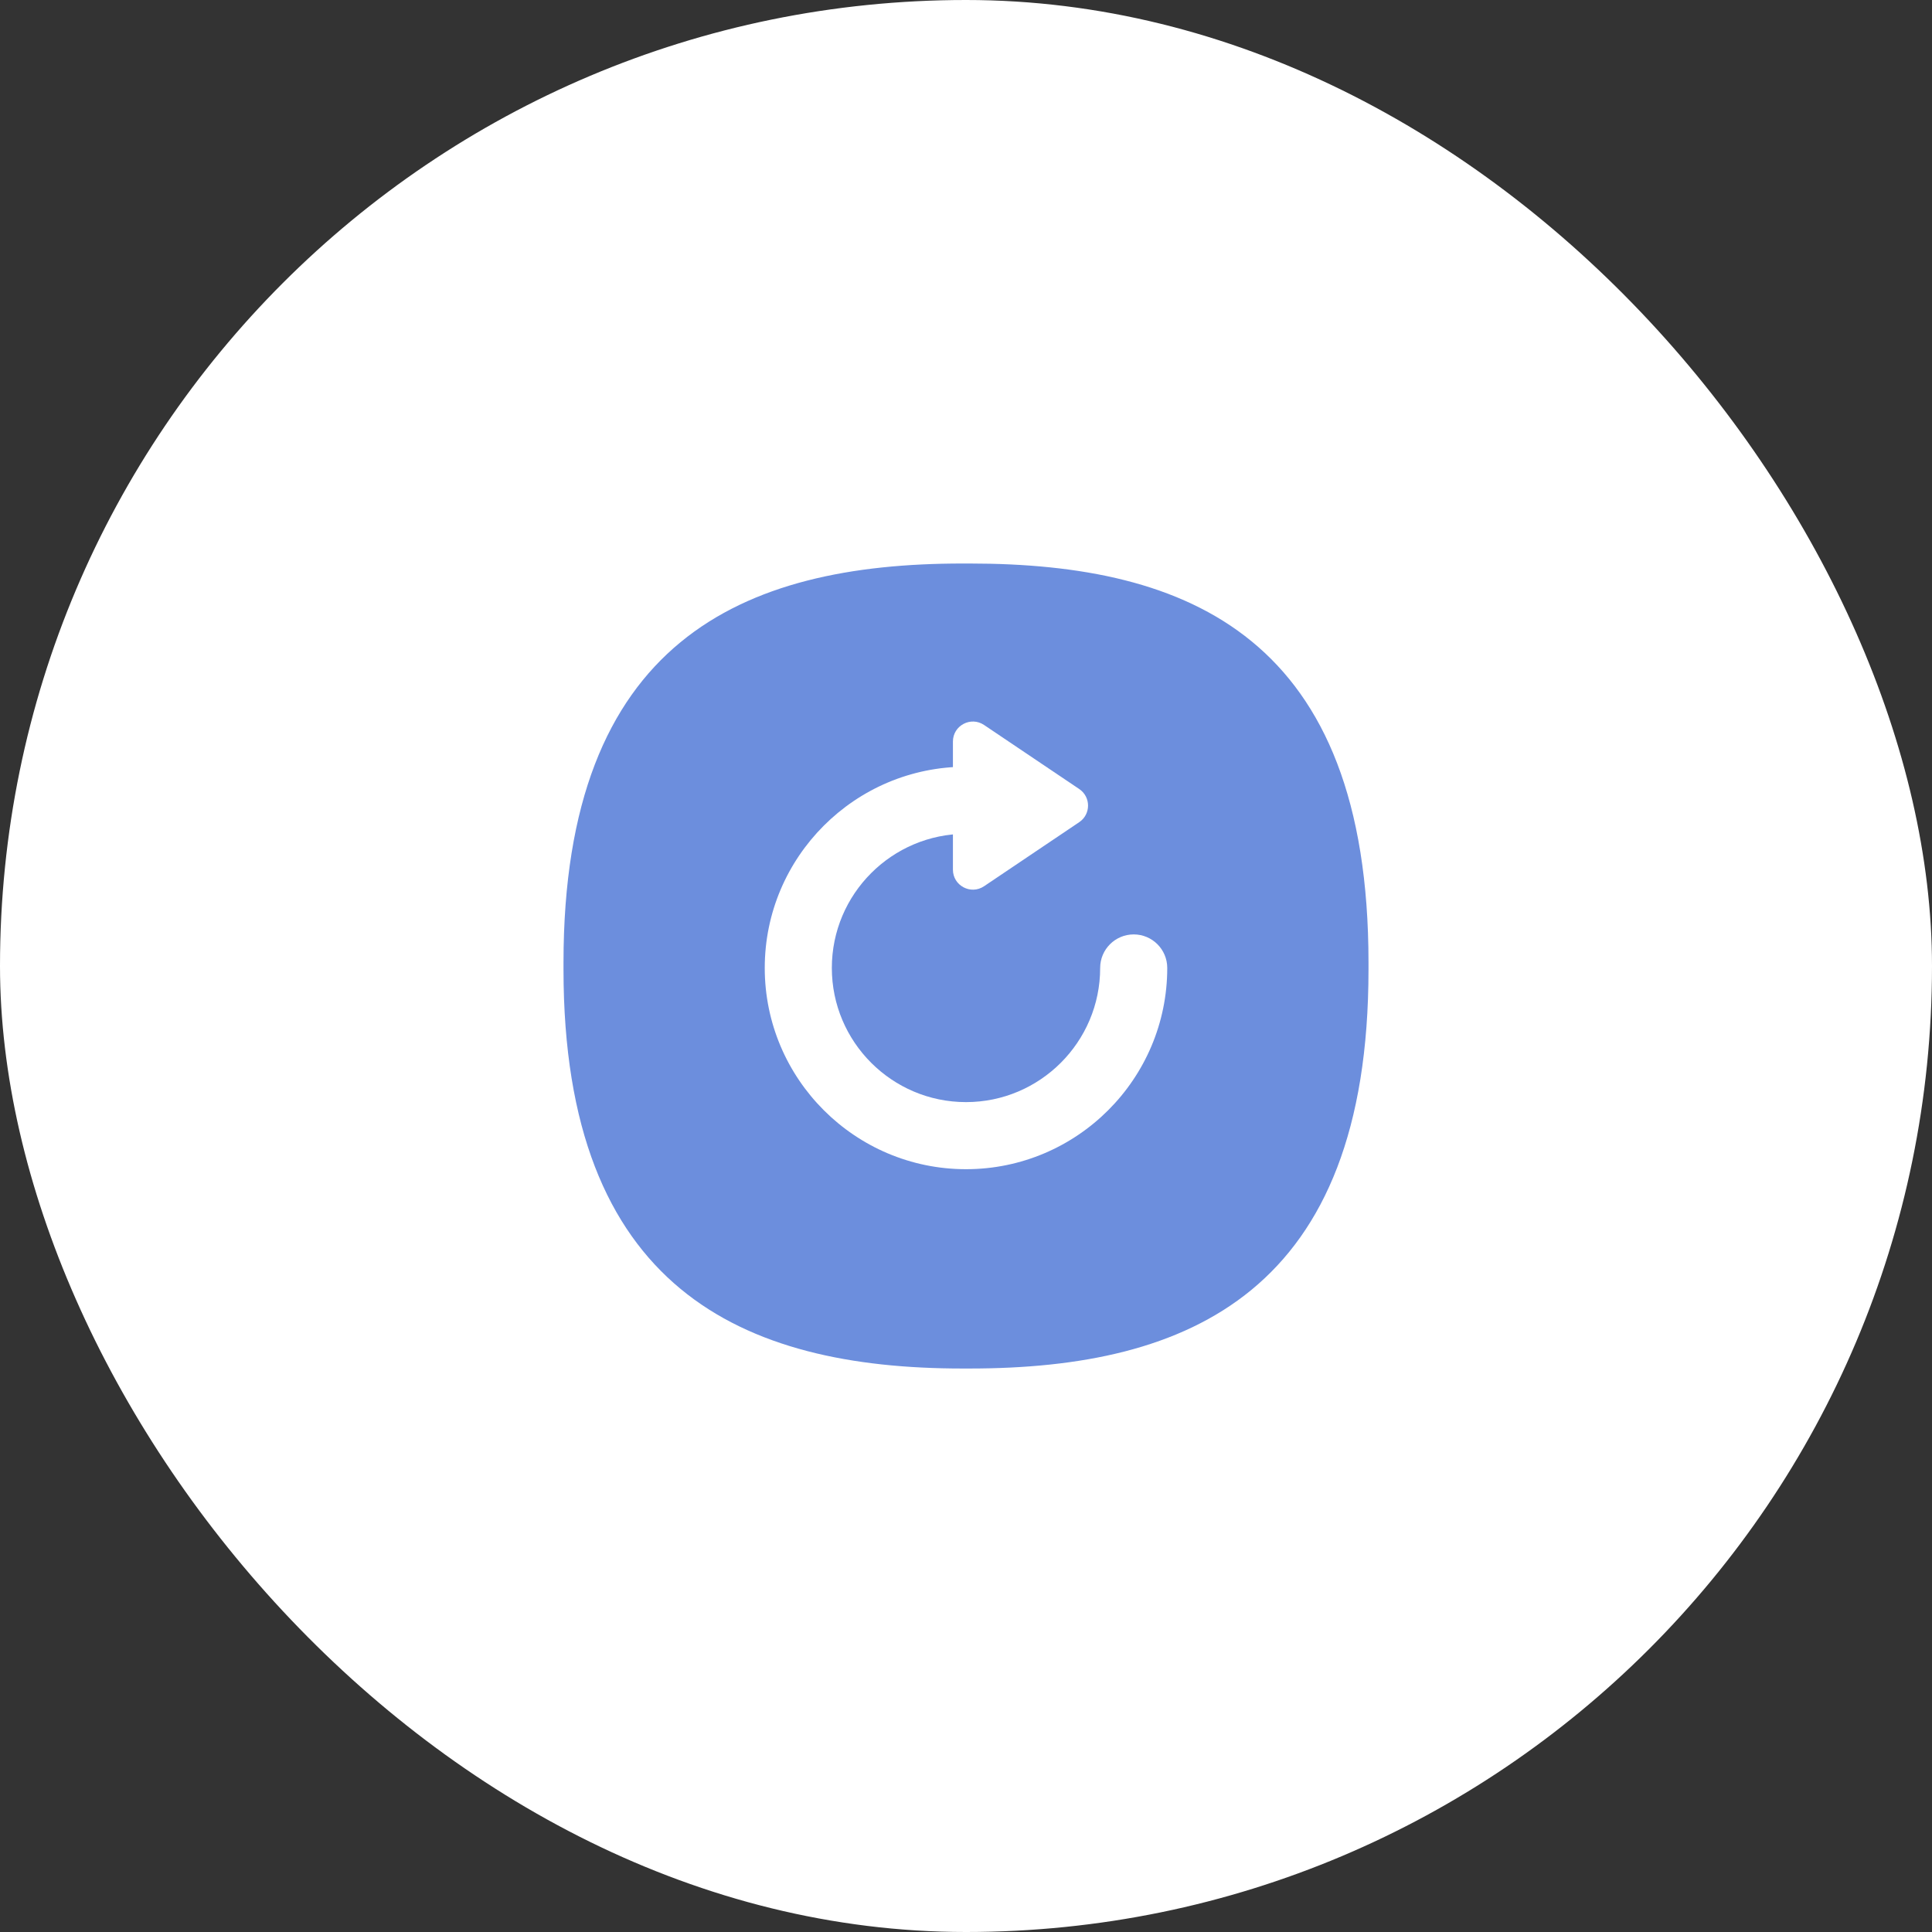 <svg width="120" height="120" viewBox="0 0 120 120" fill="none" xmlns="http://www.w3.org/2000/svg">
<rect x="0" y="0" width="120" height="120" fill="#333333" stroke="none"/>
<rect width="120" height="120" rx="60" fill="white"/>
<g clip-path="url(#clip0_0_1096)">
<path d="M60.217 35.001H59.783C46.096 35.001 35 39.793 35 59.784V60.218C35 80.047 46.096 85.001 59.783 85.001H60.217C73.904 85.001 85 80.209 85 60.218V59.784C85 39.63 73.904 35.001 60.217 35.001Z" fill="#6C8EDD"/>
<path d="M60 72.621C53.108 72.621 47.5 67.013 47.5 60.121C47.5 53.229 53.108 47.621 60 47.621C61.15 47.621 62.083 48.554 62.083 49.704C62.083 50.854 61.15 51.788 60 51.788C55.404 51.788 51.667 55.525 51.667 60.121C51.667 64.717 55.404 68.454 60 68.454C64.596 68.454 68.333 64.717 68.333 60.121C68.333 58.971 69.267 58.038 70.417 58.038C71.567 58.038 72.5 58.971 72.5 60.121C72.5 67.013 66.892 72.621 60 72.621Z" fill="white"/>
<path d="M67.033 49.008L61.121 45.029C60.296 44.475 59.188 45.066 59.188 46.058V54.017C59.188 55.008 60.296 55.6 61.121 55.046L67.033 51.066C67.763 50.575 67.763 49.5 67.033 49.008Z" fill="white"/>
</g>
<defs>
<clipPath id="clip0_0_1096">
<rect width="50" height="50" fill="white" transform="translate(35 35)"/>
</clipPath>
</defs>
</svg>
